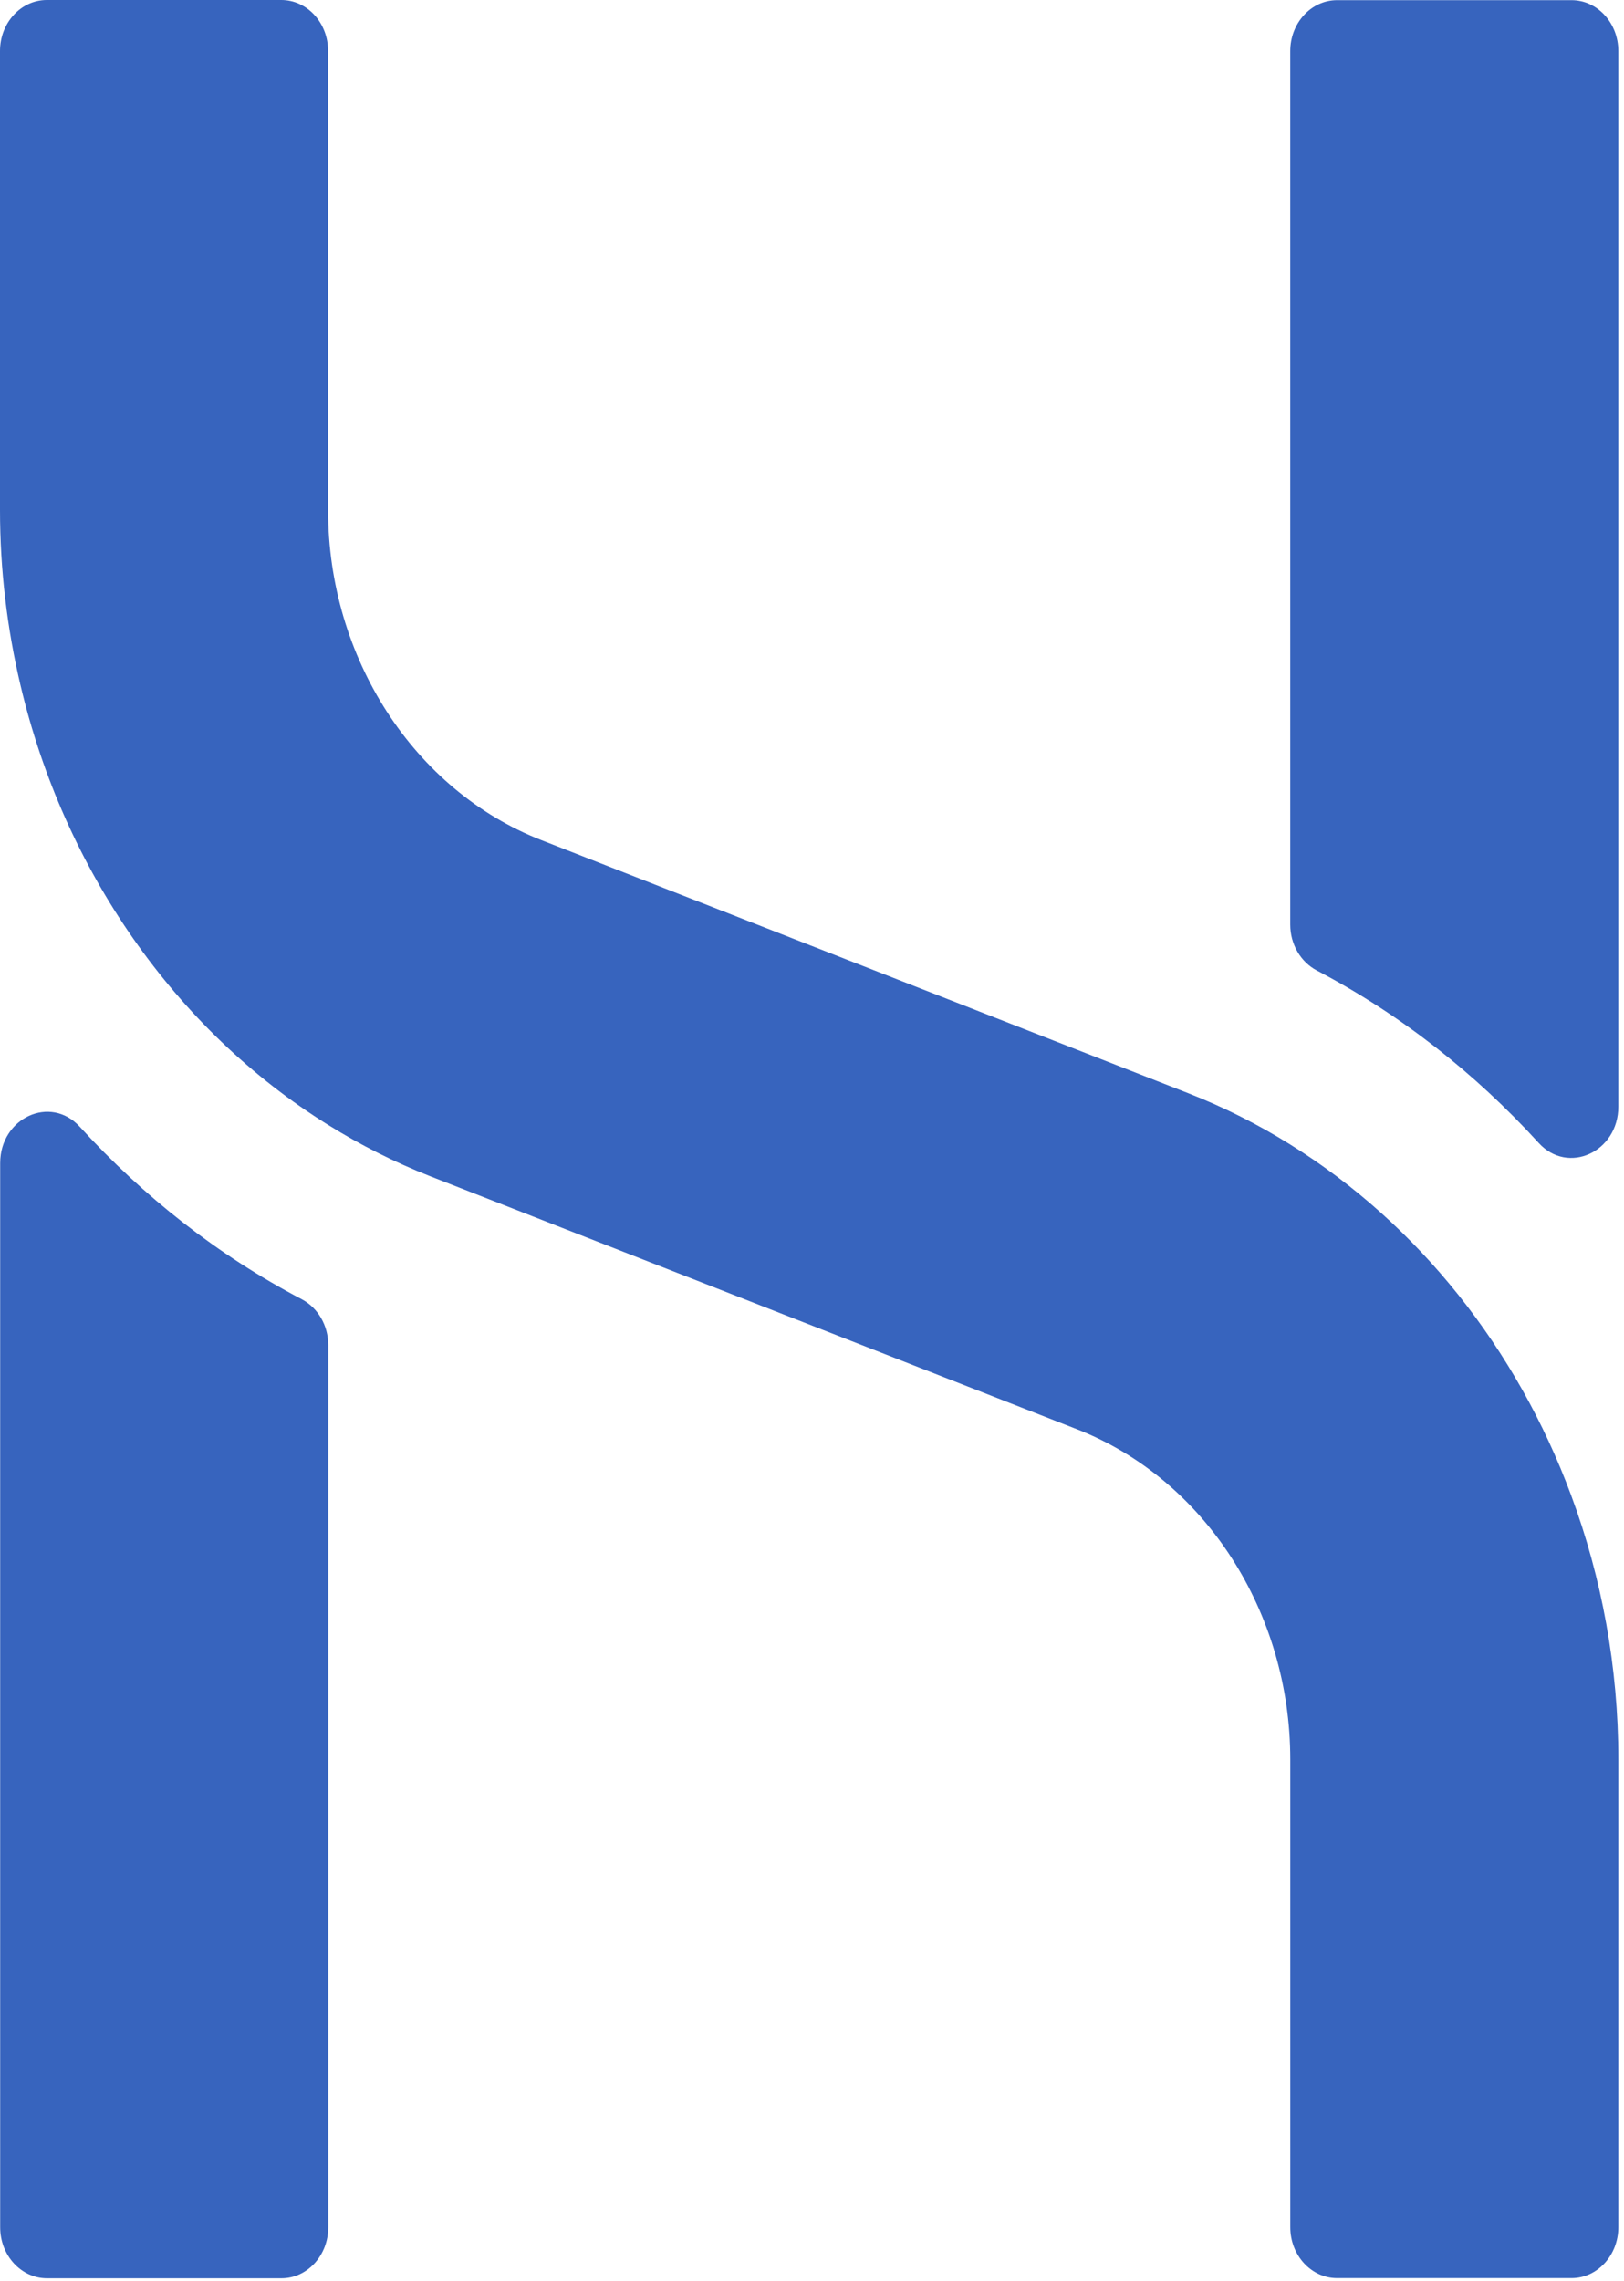 <svg width="104" height="146" viewBox="0 0 104 146" fill="none" xmlns="http://www.w3.org/2000/svg">
<path d="M0.011 74.443V142.579C0.011 144.385 1.358 145.841 3.007 145.841H18.025C19.684 145.841 21.021 144.375 21.021 142.579V86.107C21.021 84.847 20.358 83.712 19.315 83.165C13.967 80.357 9.189 76.6 5.112 72.131C3.235 70.066 0.011 71.553 0.011 74.453V74.443Z" fill="#3764BE"/>
<path d="M103.637 70.84V3.272C103.637 1.465 102.29 0.01 100.641 0.01H85.623C83.963 0.01 82.626 1.476 82.626 3.272V59.187C82.626 60.446 83.29 61.581 84.333 62.128C89.68 64.936 94.459 68.693 98.536 73.163C100.413 75.227 103.637 73.741 103.637 70.84Z" fill="#3764BE"/>
<path d="M100.613 95.717C97.134 86.334 90.819 78.365 82.628 73.266C80.561 71.976 78.371 70.871 76.076 69.974L34.663 53.778C26.5 50.589 21.01 42.093 21.01 32.649V3.262C21.01 1.455 19.664 0 18.014 0H2.996C1.337 0 0 1.466 0 3.262V32.649C0 36.478 0.455 40.236 1.308 43.848C4.096 55.677 11.207 65.907 21.01 72.007C23.077 73.297 25.267 74.402 27.561 75.3L68.975 91.495C77.138 94.685 82.628 103.18 82.628 112.624V142.569C82.628 144.375 83.974 145.831 85.624 145.831H100.642C102.301 145.831 103.638 144.365 103.638 142.569V112.624C103.638 106.72 102.576 100.991 100.613 95.717Z" fill="#3764BE"/>
</svg>
